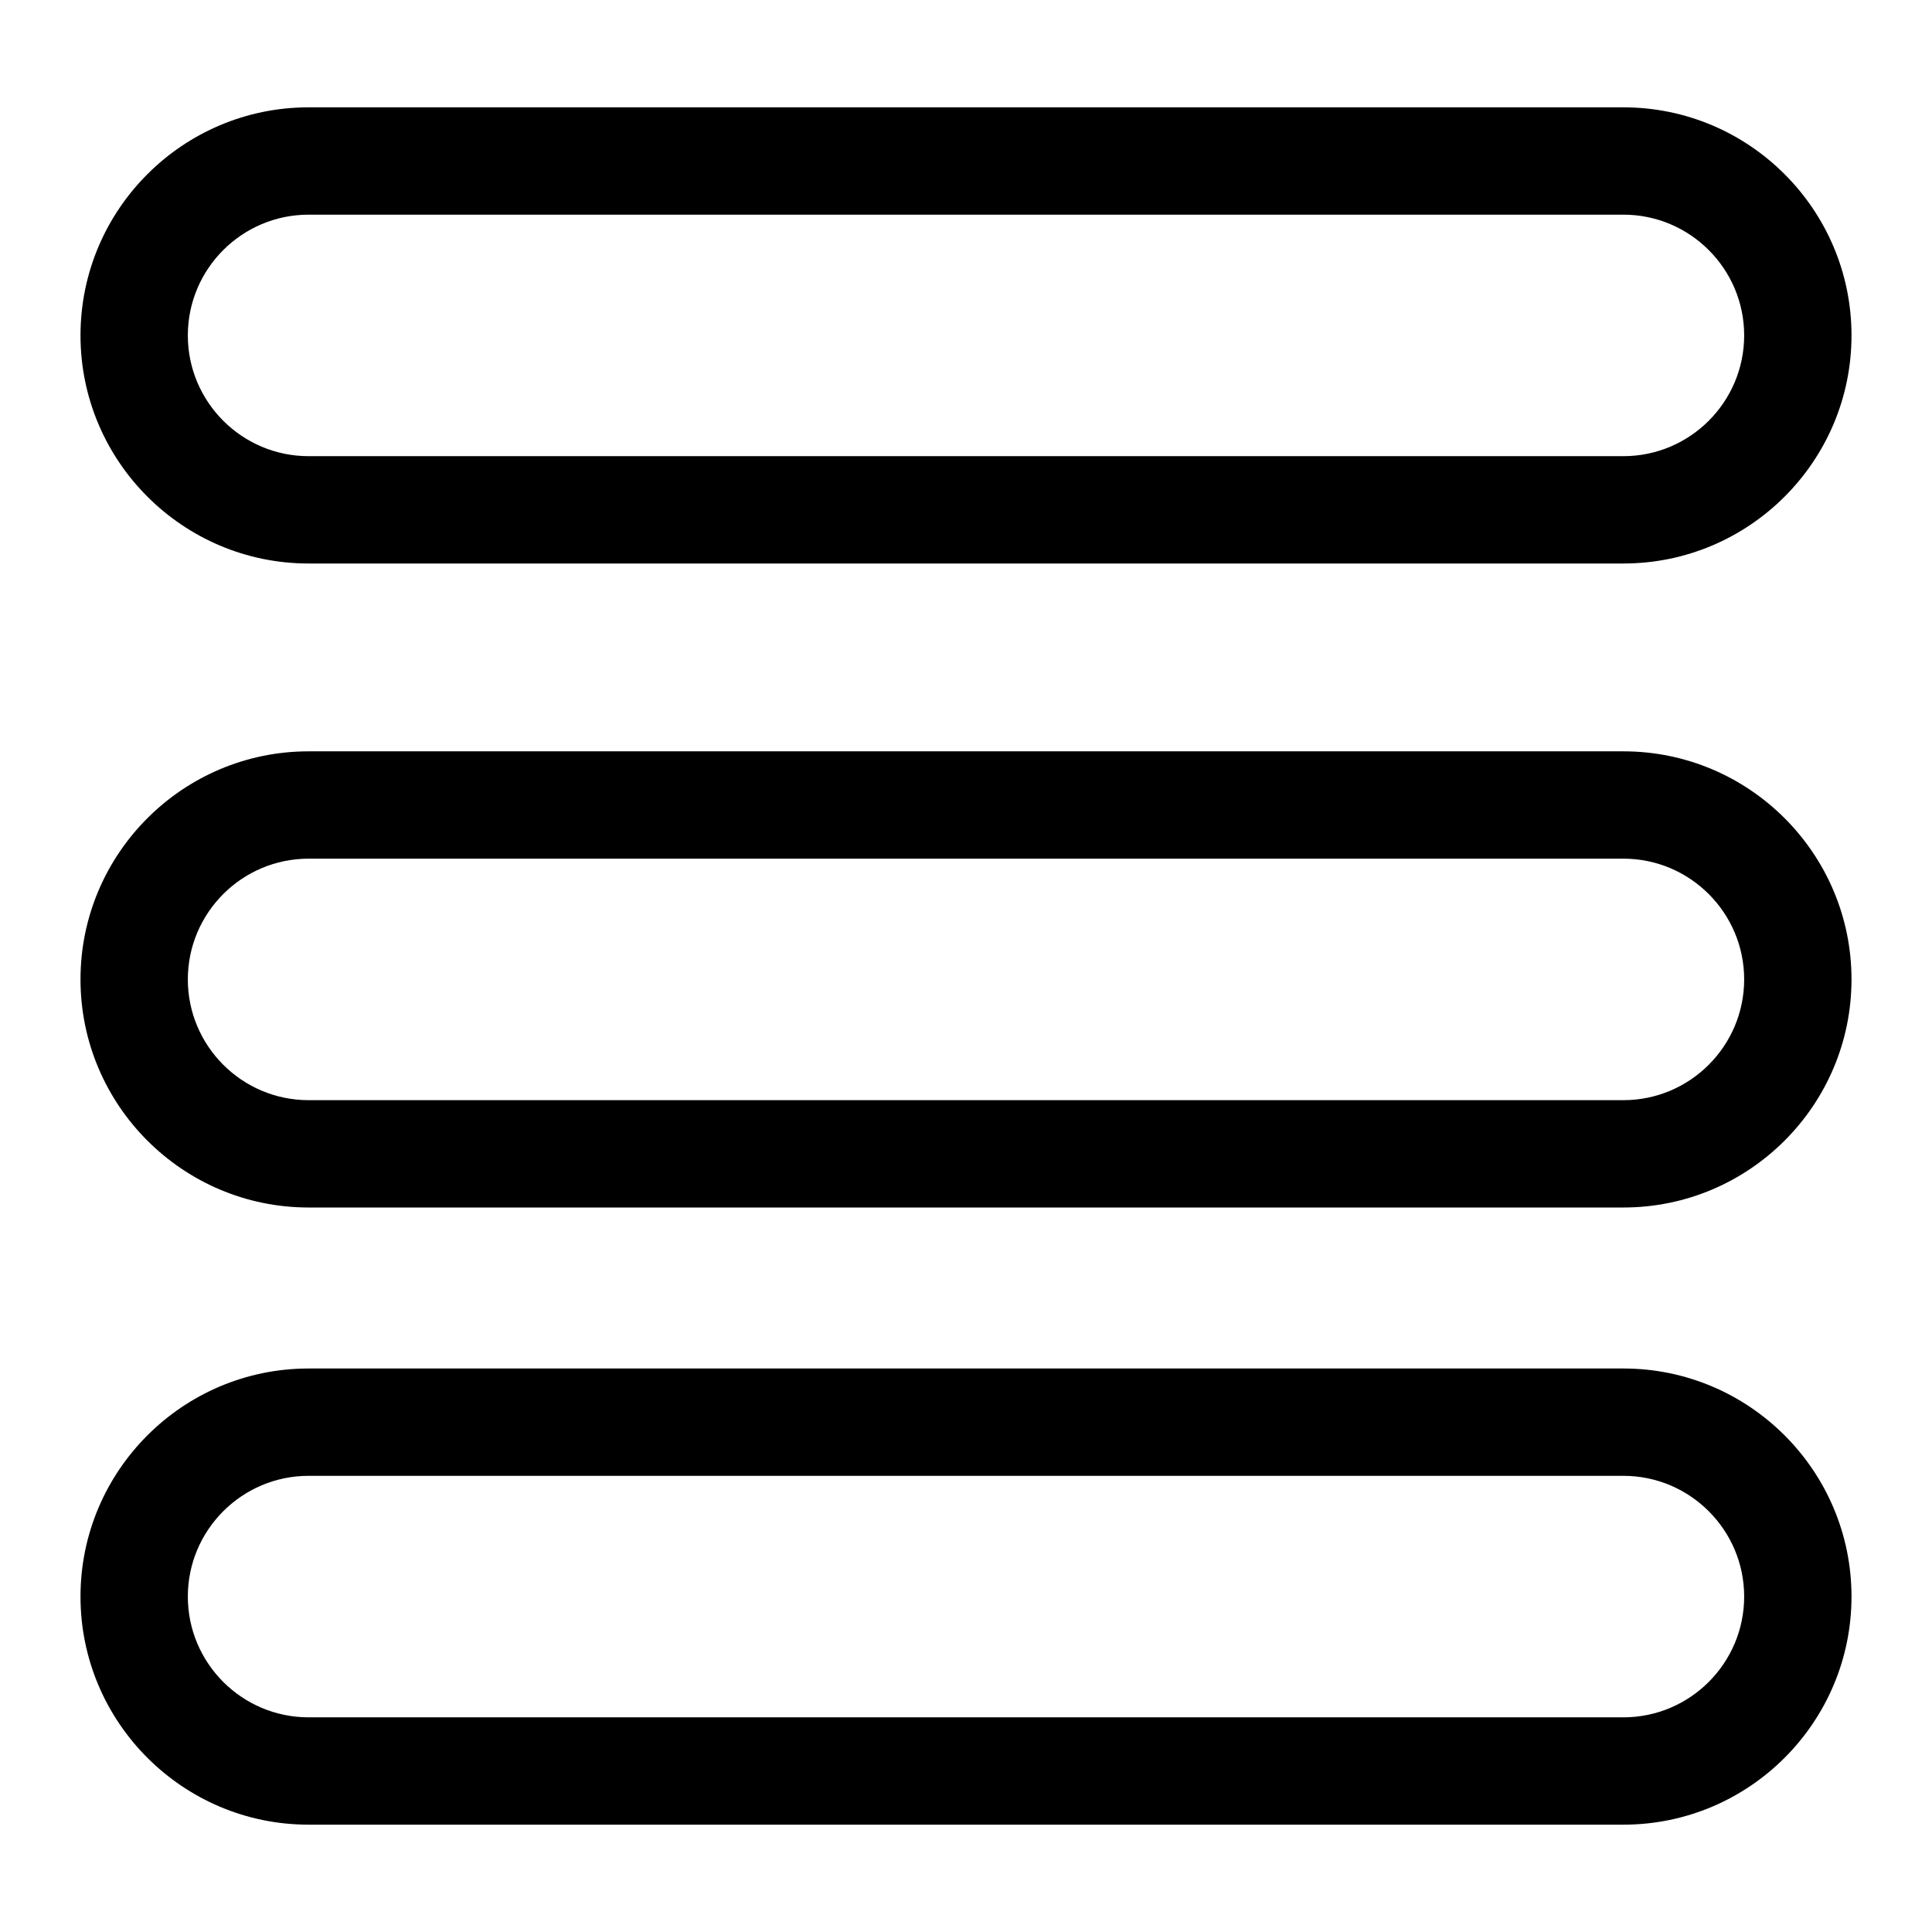 <?xml version="1.0" encoding="utf-8"?>

<!DOCTYPE svg PUBLIC "-//W3C//DTD SVG 1.1//EN" "http://www.w3.org/Graphics/SVG/1.1/DTD/svg11.dtd">
<!-- Uploaded to: SVG Repo, www.svgrepo.com, Generator: SVG Repo Mixer Tools -->
<svg fill="#000000" version="1.1" id="Layer_1" xmlns="http://www.w3.org/2000/svg" xmlns:xlink="http://www.w3.org/1999/xlink" 
	 width="800px" height="800px" viewBox="0 0 72 72" enable-background="new 0 0 72 72" xml:space="preserve">
<g>
	<g>
		<path d="M60.5,21h-49C6.813,21,3,17.187,3,12.5S6.813,4,11.5,4h49c4.687,0,8.5,3.813,8.5,8.5S65.187,21,60.5,21z M11.5,8
			C9.019,8,7,10.019,7,12.5S9.019,17,11.5,17h49c2.481,0,4.5-2.019,4.5-4.5S62.981,8,60.5,8H11.5z"/>
	</g>
	<g>
		<path d="M60.5,68h-49C6.813,68,3,64.187,3,59.5S6.813,51,11.5,51h49c4.687,0,8.5,3.813,8.5,8.5S65.187,68,60.5,68z M11.5,55
			C9.019,55,7,57.019,7,59.5S9.019,64,11.5,64h49c2.481,0,4.5-2.019,4.5-4.5S62.981,55,60.5,55H11.5z"/>
	</g>
	<g>
		<path d="M60.5,45h-49C6.813,45,3,41.187,3,36.5S6.813,28,11.5,28h49c4.687,0,8.5,3.813,8.5,8.5S65.187,45,60.5,45z M11.5,32
			C9.019,32,7,34.019,7,36.5S9.019,41,11.5,41h49c2.481,0,4.5-2.019,4.5-4.5S62.981,32,60.5,32H11.5z"/>
	</g>
</g>
</svg>